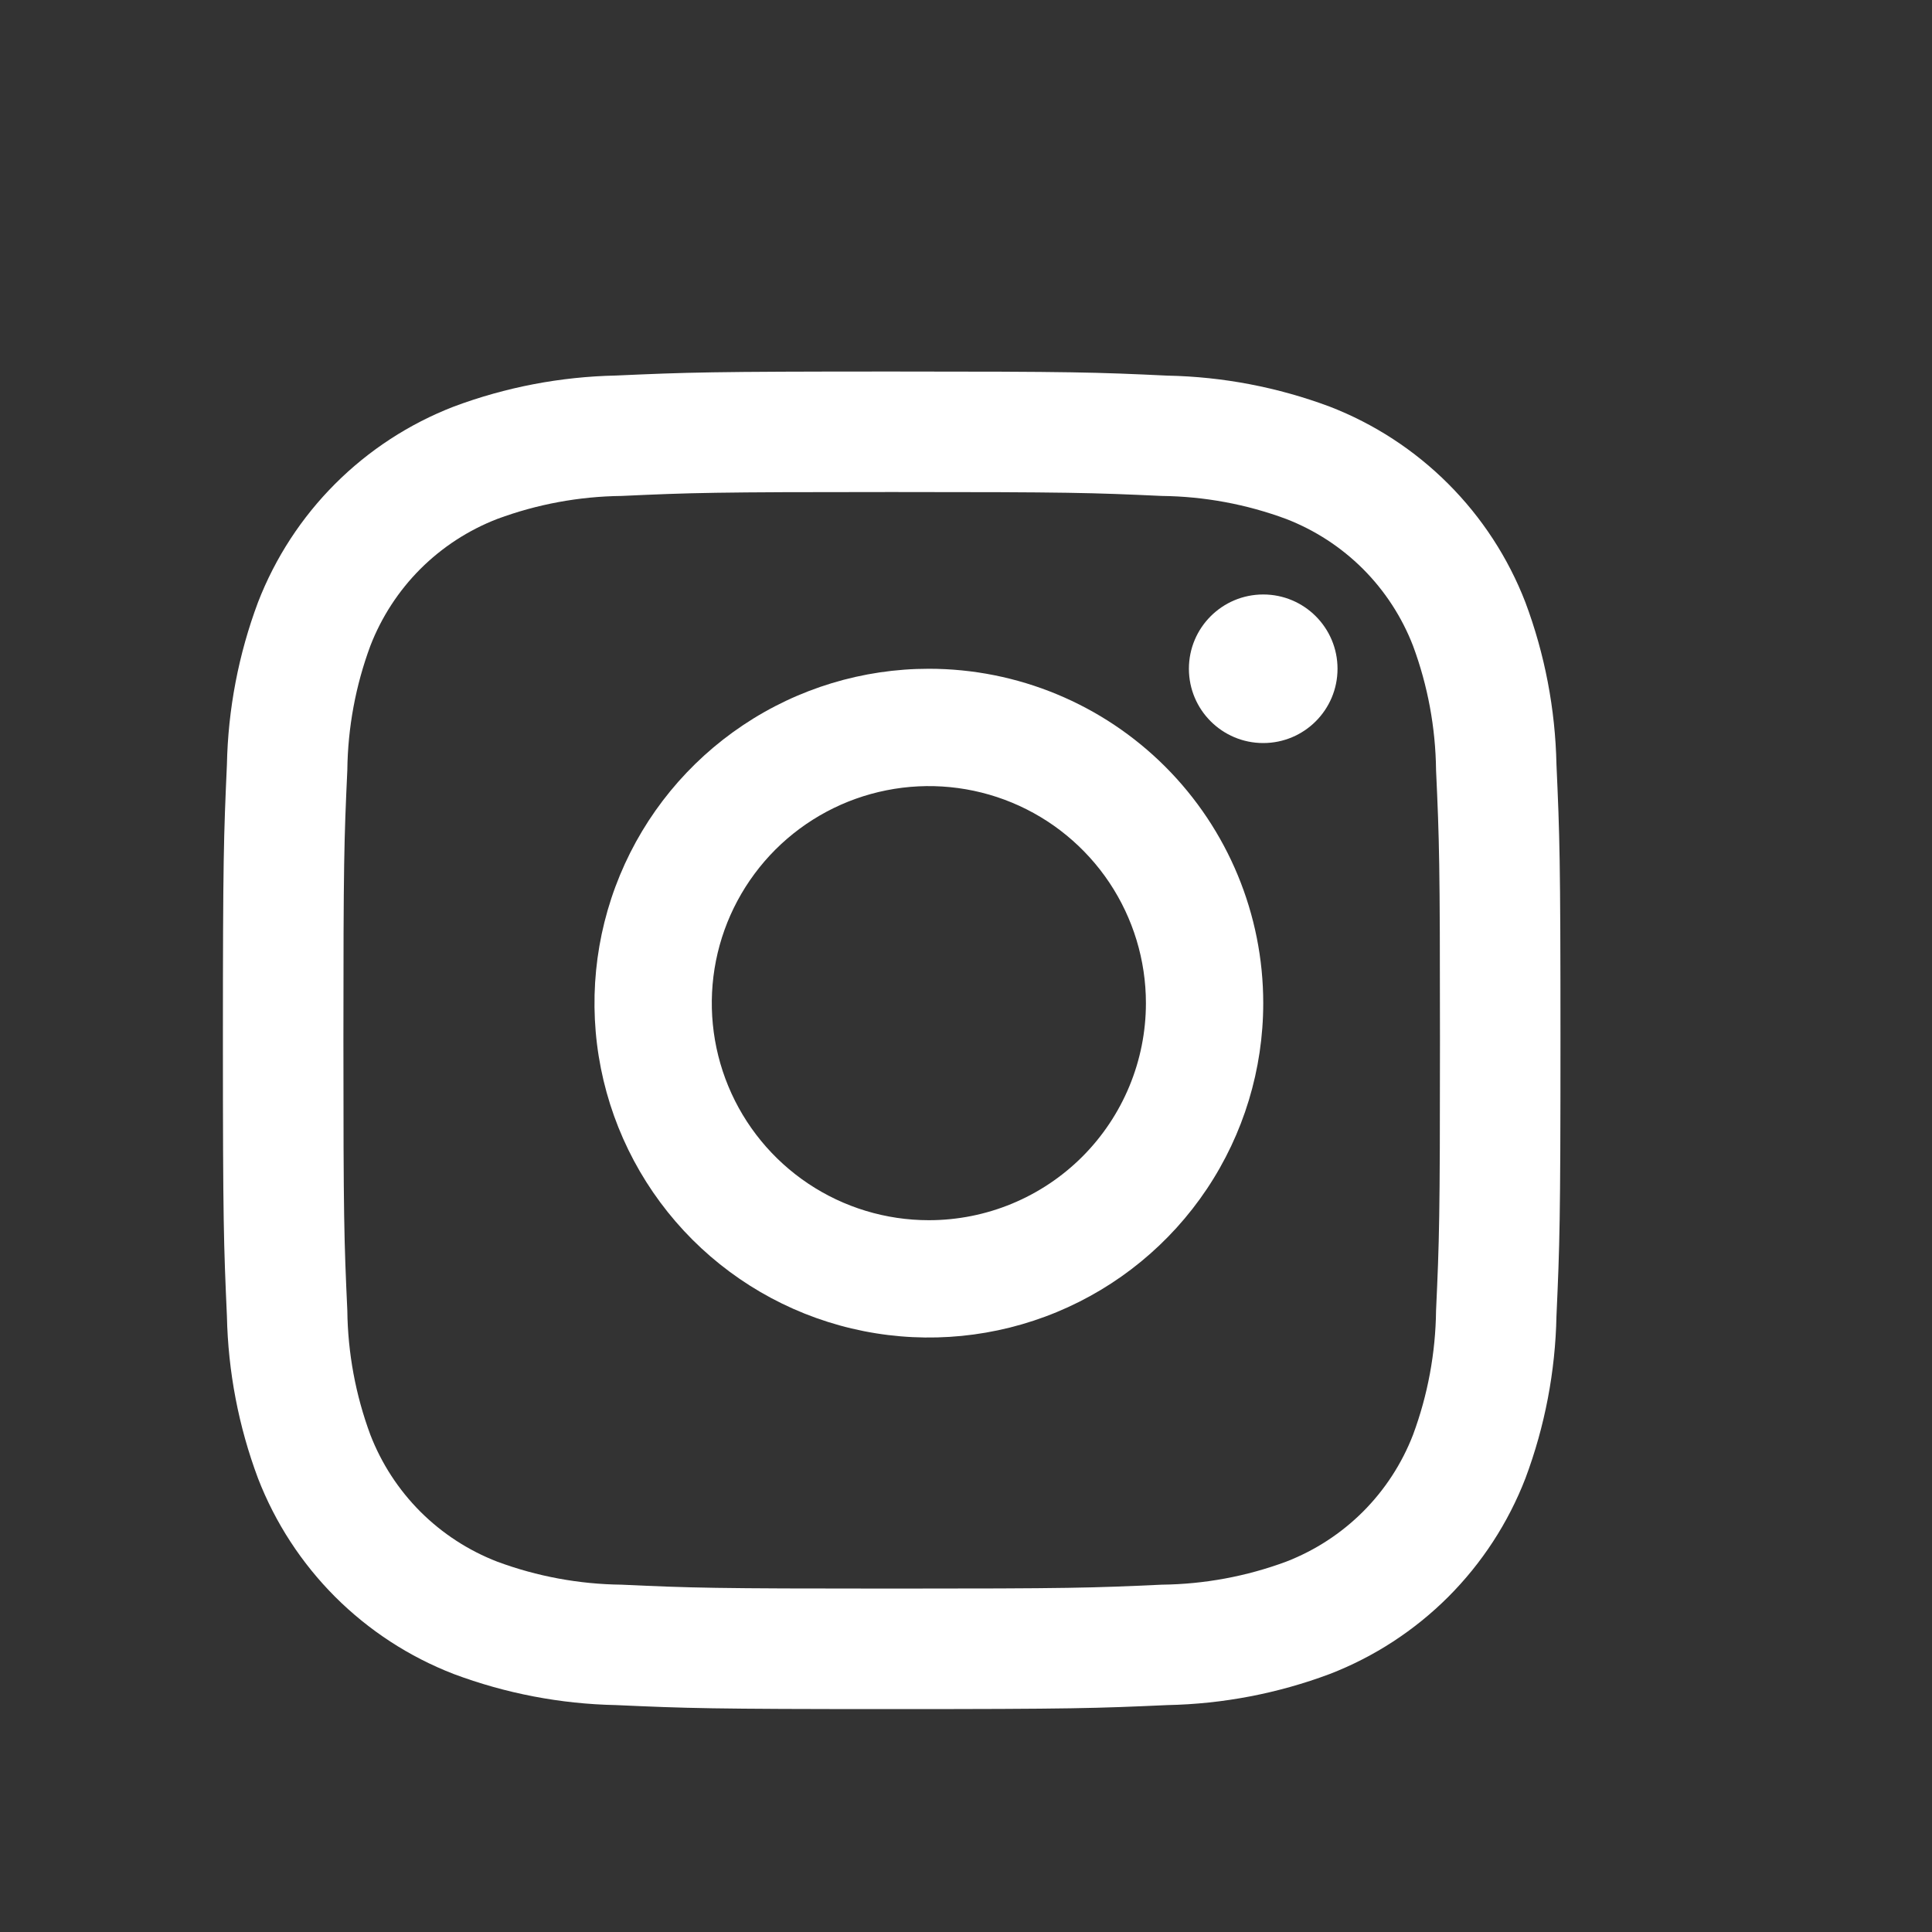 <svg width="40" height="40" viewBox="0 0 40 40" fill="none" xmlns="http://www.w3.org/2000/svg">
<rect x="0" y="0" width="40" height="40" fill="#333333" stroke="none"/>
<path d="M26.154 15.384C27.003 15.384 27.692 14.696 27.692 13.846C27.692 12.996 27.003 12.308 26.154 12.308C25.304 12.308 24.615 12.996 24.615 13.846C24.615 14.696 25.304 15.384 26.154 15.384Z" fill="white"/>
<path d="M19.231 13.846C17.862 13.846 16.523 14.252 15.385 15.013C14.246 15.774 13.359 16.855 12.835 18.12C12.311 19.385 12.174 20.777 12.441 22.12C12.708 23.463 13.367 24.696 14.335 25.665C15.304 26.633 16.537 27.292 17.88 27.559C19.223 27.826 20.615 27.689 21.88 27.165C23.145 26.641 24.226 25.754 24.987 24.616C25.748 23.477 26.154 22.139 26.154 20.769C26.154 18.933 25.424 17.172 24.126 15.874C22.828 14.576 21.067 13.846 19.231 13.846ZM19.231 25.263C18.342 25.263 17.473 25 16.734 24.506C15.995 24.012 15.419 23.31 15.079 22.489C14.739 21.668 14.65 20.764 14.823 19.892C14.996 19.021 15.425 18.22 16.053 17.591C16.682 16.963 17.482 16.535 18.354 16.362C19.226 16.188 20.129 16.277 20.951 16.617C21.772 16.957 22.474 17.534 22.968 18.273C23.461 19.012 23.725 19.88 23.725 20.769C23.725 21.961 23.251 23.104 22.409 23.947C21.566 24.79 20.423 25.263 19.231 25.263Z" fill="white"/>
<path d="M18.462 10.187C22.158 10.187 22.597 10.201 24.056 10.268C24.934 10.278 25.804 10.439 26.627 10.744C27.225 10.975 27.767 11.328 28.22 11.78C28.672 12.233 29.025 12.775 29.256 13.373C29.561 14.196 29.722 15.066 29.732 15.944C29.799 17.403 29.813 17.842 29.813 21.54C29.813 25.238 29.799 25.674 29.732 27.134C29.722 28.011 29.561 28.881 29.256 29.704C29.025 30.302 28.672 30.844 28.22 31.297C27.767 31.749 27.225 32.102 26.627 32.333C25.804 32.638 24.934 32.799 24.056 32.809C22.597 32.876 22.158 32.89 18.462 32.89C14.765 32.89 14.326 32.876 12.867 32.809C11.989 32.799 11.119 32.638 10.296 32.333C9.698 32.102 9.156 31.749 8.703 31.297C8.251 30.844 7.898 30.302 7.667 29.704C7.362 28.881 7.201 28.011 7.191 27.134C7.124 25.674 7.11 25.235 7.11 21.538C7.11 17.842 7.124 17.403 7.191 15.944C7.201 15.066 7.362 14.196 7.667 13.373C7.898 12.775 8.251 12.233 8.703 11.78C9.156 11.328 9.698 10.975 10.296 10.744C11.119 10.439 11.989 10.278 12.867 10.268C14.326 10.201 14.765 10.187 18.462 10.187ZM18.462 7.692C14.701 7.692 14.229 7.709 12.752 7.775C11.604 7.799 10.468 8.016 9.392 8.419C8.472 8.775 7.637 9.319 6.939 10.017C6.242 10.714 5.698 11.549 5.342 12.469C4.939 13.545 4.721 14.682 4.698 15.831C4.632 17.307 4.615 17.777 4.615 21.538C4.615 25.3 4.632 25.771 4.698 27.248C4.722 28.396 4.939 29.532 5.342 30.608C5.698 31.528 6.242 32.363 6.939 33.061C7.637 33.758 8.472 34.302 9.392 34.658C10.468 35.061 11.605 35.279 12.753 35.302C14.23 35.368 14.701 35.385 18.462 35.385C22.222 35.385 22.694 35.368 24.171 35.302C25.32 35.279 26.456 35.061 27.532 34.658C28.452 34.302 29.287 33.758 29.985 33.061C30.682 32.363 31.226 31.528 31.582 30.608C31.985 29.532 32.202 28.395 32.225 27.247C32.291 25.77 32.308 25.3 32.308 21.538C32.308 17.777 32.291 17.306 32.225 15.829C32.201 14.681 31.984 13.545 31.581 12.469C31.225 11.549 30.681 10.714 29.984 10.017C29.286 9.319 28.451 8.775 27.531 8.419C26.455 8.017 25.318 7.799 24.17 7.777C22.693 7.707 22.223 7.692 18.462 7.692Z" fill="white"/>
</svg>
